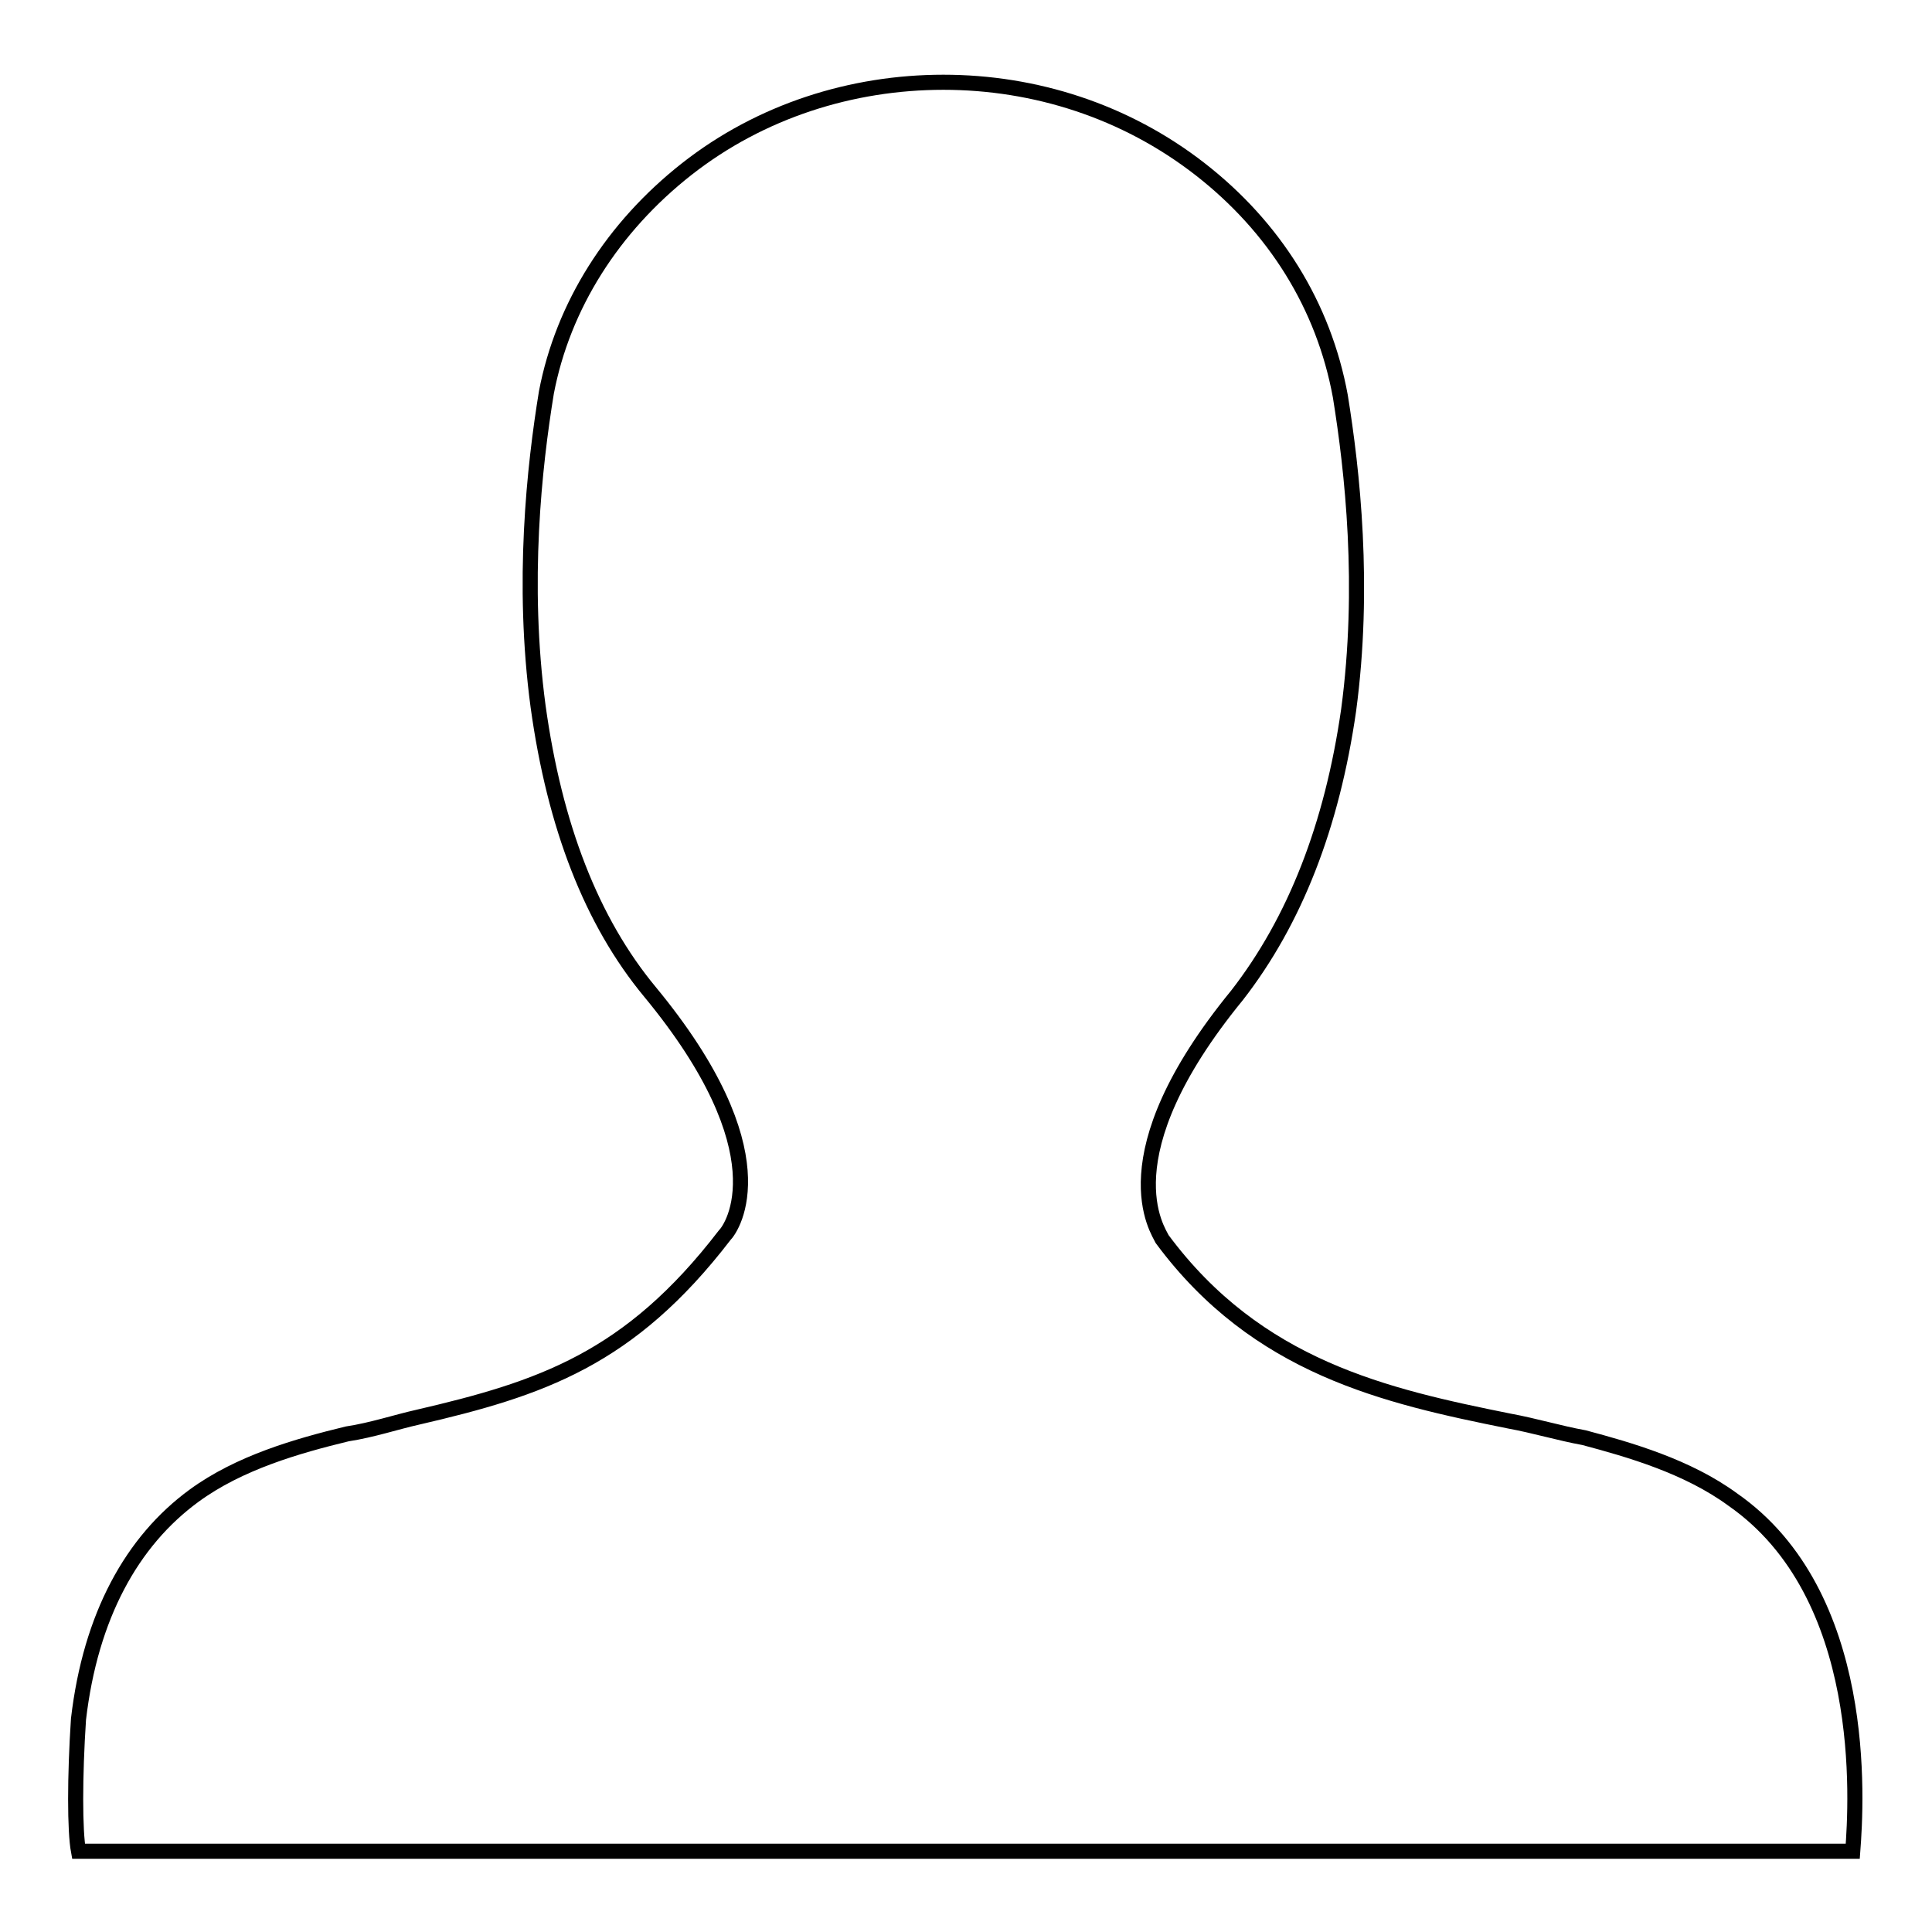 <?xml version="1.0" encoding="utf-8"?>
<!-- Svg Vector Icons : http://www.onlinewebfonts.com/icon -->
<!DOCTYPE svg PUBLIC "-//W3C//DTD SVG 1.1//EN" "http://www.w3.org/Graphics/SVG/1.1/DTD/svg11.dtd">
<svg version="1.1" xmlns="http://www.w3.org/2000/svg" xmlns:xlink="http://www.w3.org/1999/xlink" x="0px" y="0px" viewBox="0 0 256 256" enable-background="new 0 0 256 256" xml:space="preserve">
<g> <path stroke-width="2" fill-opacity="0" stroke="#000000"  d="M10.4,245.3c-0.5-2.7-0.5-9.9,0-17.5c1.6-13.7,7.1-23.6,15.3-29.6c6-4.4,13.7-6.6,20.3-8.2 c3.3-0.5,6.6-1.6,9.3-2.2c16.4-3.8,28.1-7.7,40.7-24.1c1.1-1.1,7.7-11-9.9-32.3c-7.7-9.3-12.6-21.9-14.8-37.8 c-2.2-16.4-0.5-31.8,1.1-41.6c2.2-11.5,8.8-21.9,18.6-29.6s21.9-11.5,34-11.5c12.1,0,24.1,3.8,34,11.5s16.4,18.1,18.6,30.1 c1.6,9.9,3.3,25.2,1.1,41.6c-2.2,15.3-7.1,27.9-14.8,37.8c-17.5,21.4-10.4,31.2-9.9,32.3c12.6,17,29.6,20.8,46,24.1 c3.3,0.6,6.6,1.6,9.9,2.2c6,1.6,13.7,3.8,19.7,8.2c18.1,12.6,16.4,40,15.9,46.6H10.4z"/></g>
</svg>